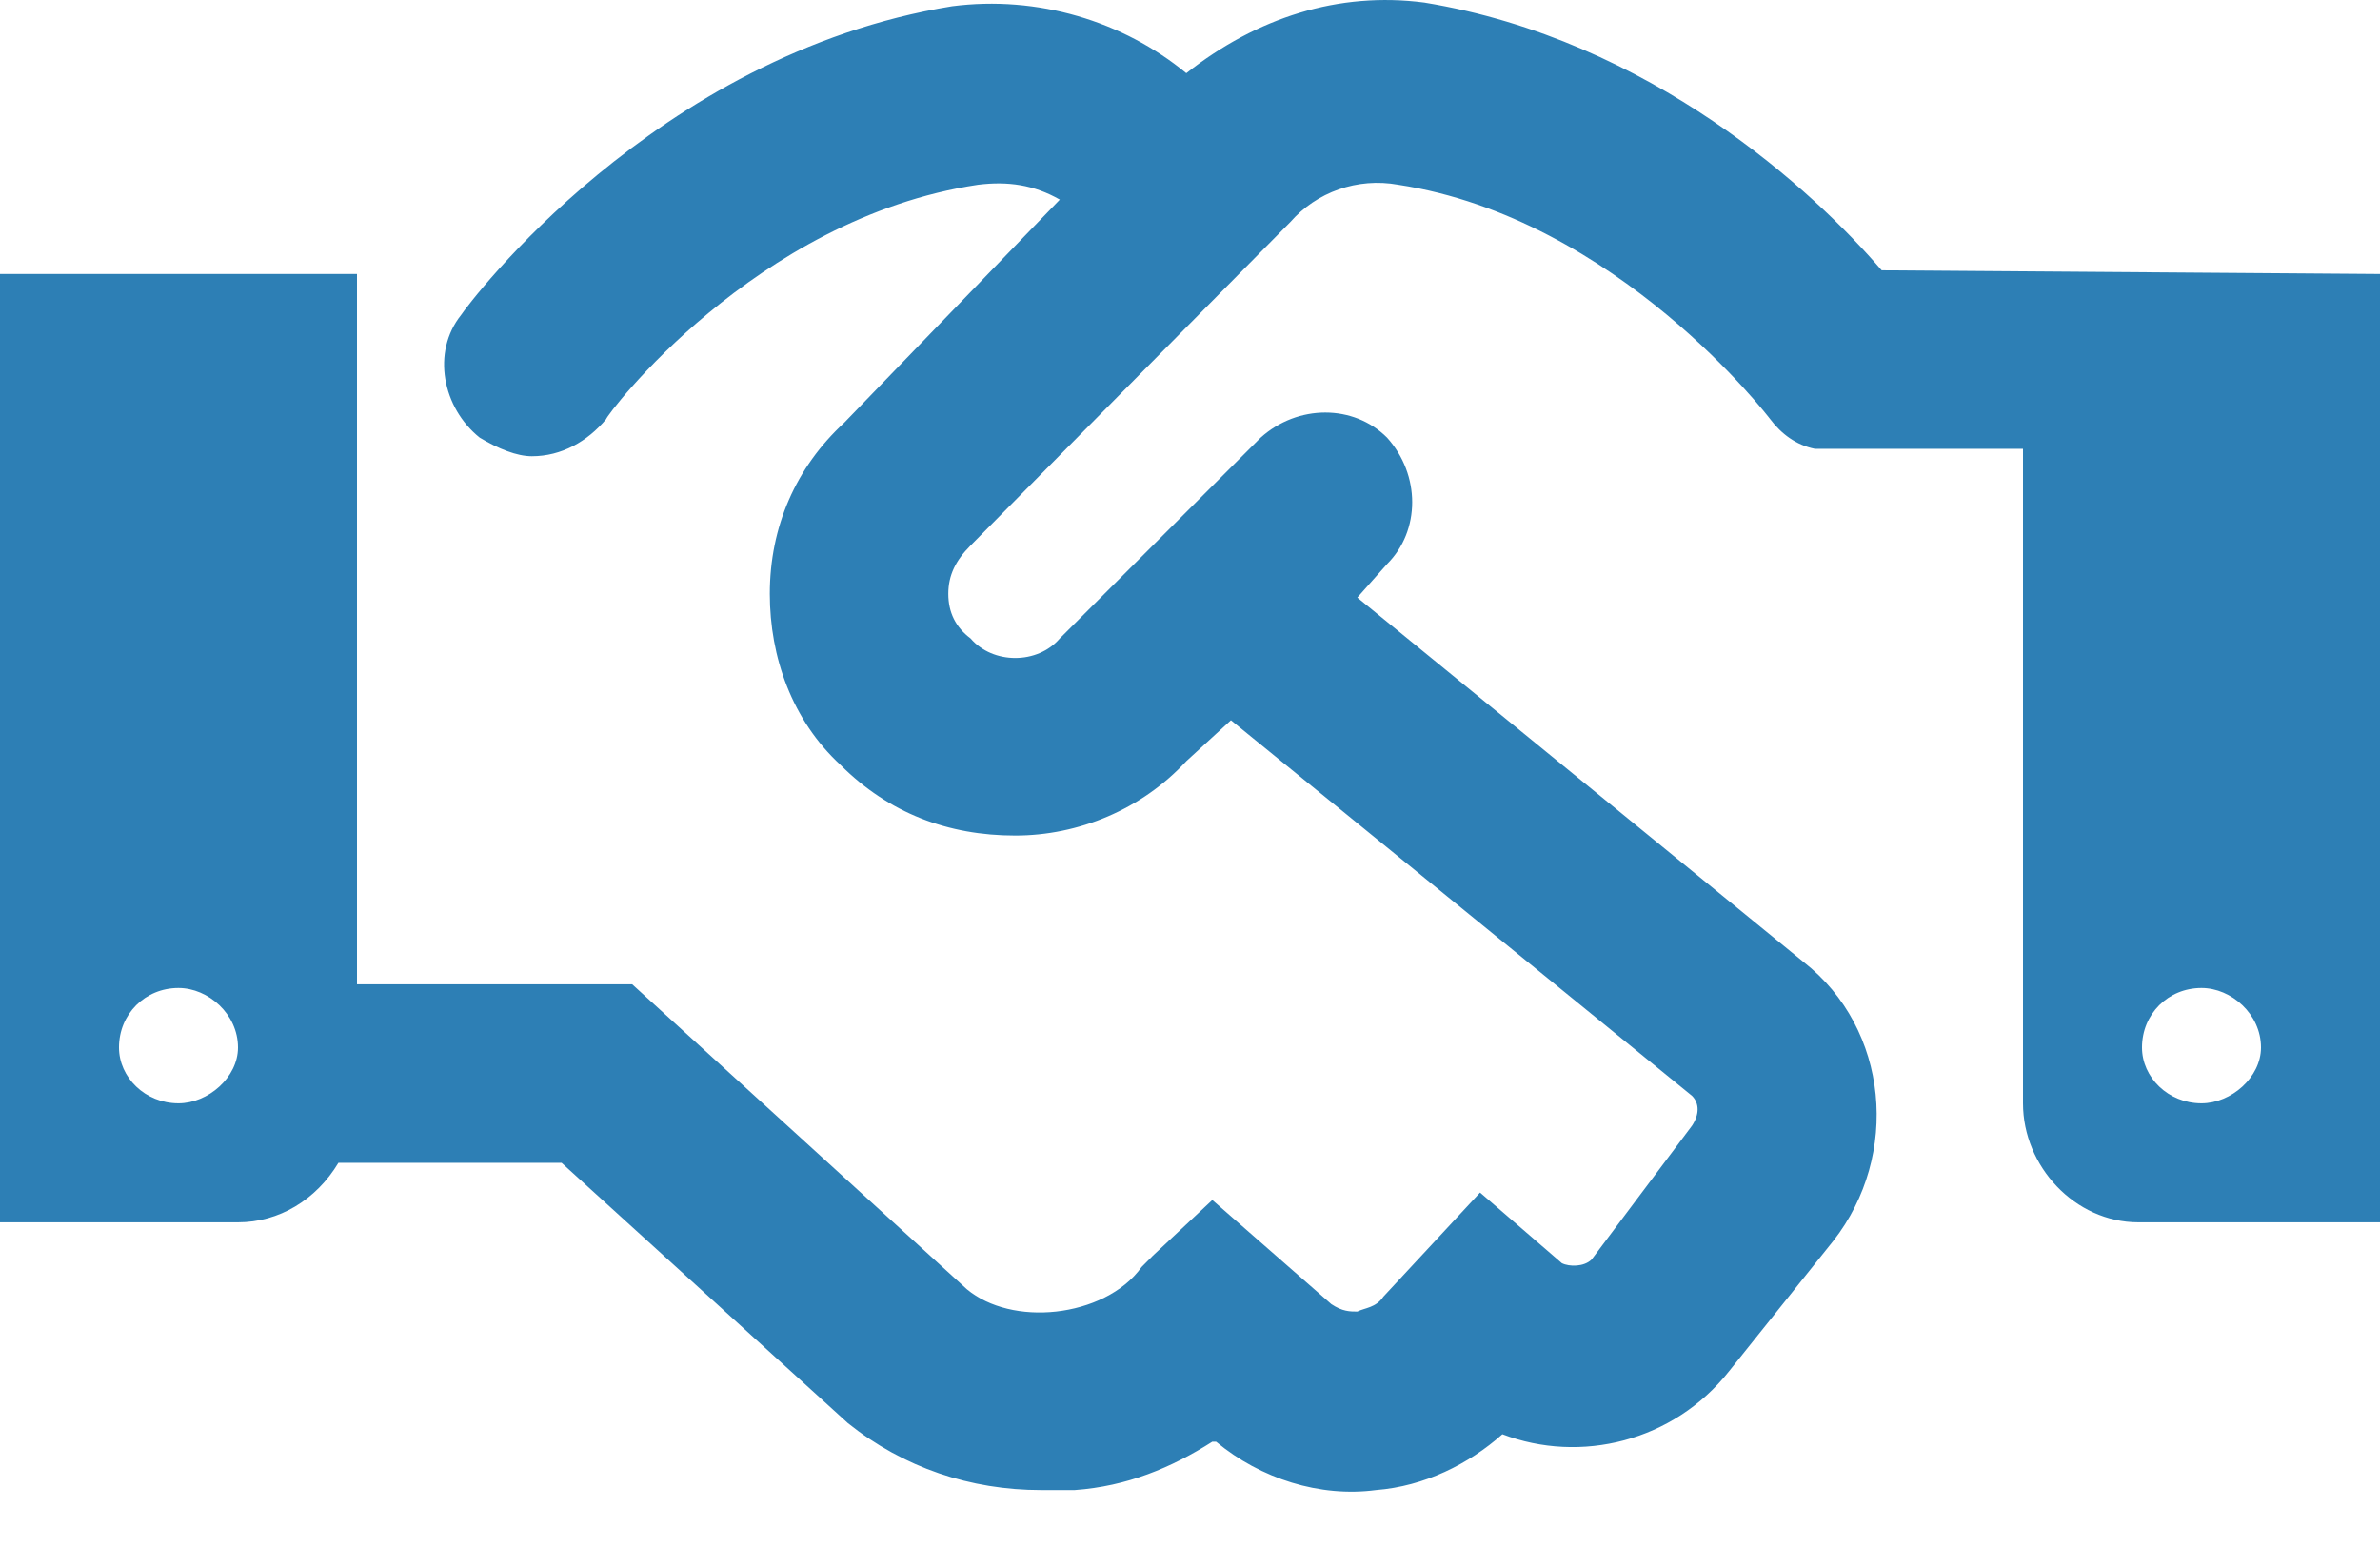 <svg width="40" height="26" viewBox="0 0 40 26" fill="none" xmlns="http://www.w3.org/2000/svg">
<path d="M31.625 4.543L40 4.605V20.543H35.938C34.875 20.543 34 19.605 34 18.543V7.543H30.5C30.188 7.48 29.938 7.293 29.75 7.043C29.75 7.043 27.188 3.668 23.5 3.105C22.812 2.98 22.125 3.23 21.688 3.73L16.312 9.168C16.062 9.418 15.938 9.668 15.938 9.98C15.938 10.293 16.062 10.543 16.312 10.73C16.688 11.168 17.438 11.168 17.812 10.73L21.188 7.355C21.812 6.793 22.75 6.793 23.312 7.355C23.875 7.98 23.875 8.918 23.312 9.48L22.812 10.043L30.312 16.168C31.75 17.293 31.938 19.418 30.812 20.855L29.062 23.043C28.125 24.23 26.562 24.605 25.25 24.105C24.688 24.605 23.938 24.98 23.125 25.043C22.188 25.168 21.188 24.855 20.438 24.23H20.375C19.688 24.668 18.938 24.98 18.062 25.043C17.875 25.043 17.688 25.043 17.5 25.043C16.312 25.043 15.188 24.668 14.25 23.918L9.438 19.543H5.688C5.312 20.168 4.688 20.543 4 20.543H0V4.605H6V16.543H10.625L16.25 21.668C16.625 21.98 17.188 22.105 17.75 22.043C18.312 21.98 18.875 21.73 19.188 21.293L19.375 21.105L20.375 20.168L22.375 21.918C22.562 22.043 22.688 22.043 22.812 22.043C22.938 21.98 23.125 21.98 23.25 21.793L24.875 20.043L26.25 21.23C26.375 21.293 26.625 21.293 26.75 21.168L28.438 18.918C28.562 18.73 28.562 18.543 28.438 18.418L20.688 12.105L19.938 12.793C19.188 13.605 18.125 14.043 17.062 14.043C15.938 14.043 14.938 13.668 14.125 12.855C13.312 12.105 12.938 11.043 12.938 9.98C12.938 8.855 13.375 7.855 14.188 7.105L17.812 3.355C17.375 3.105 16.938 3.043 16.438 3.105C12.688 3.668 10.188 6.98 10.188 7.043C9.875 7.418 9.438 7.668 8.938 7.668C8.688 7.668 8.375 7.543 8.062 7.355C7.438 6.855 7.25 5.918 7.75 5.293C7.875 5.105 11 0.918 16 0.105C17.438 -0.082 18.875 0.355 19.938 1.23C21.125 0.293 22.5 -0.145 23.938 0.043C27.75 0.668 30.5 3.23 31.625 4.543ZM3 18.543C3.5 18.543 4 18.105 4 17.605C4 17.043 3.5 16.605 3 16.605C2.438 16.605 2 17.043 2 17.605C2 18.105 2.438 18.543 3 18.543ZM37 18.543C37.5 18.543 38 18.105 38 17.605C38 17.043 37.5 16.605 37 16.605C36.438 16.605 36 17.043 36 17.605C36 18.105 36.438 18.543 37 18.543Z" fill="#2D7FB5"/>
</svg>
